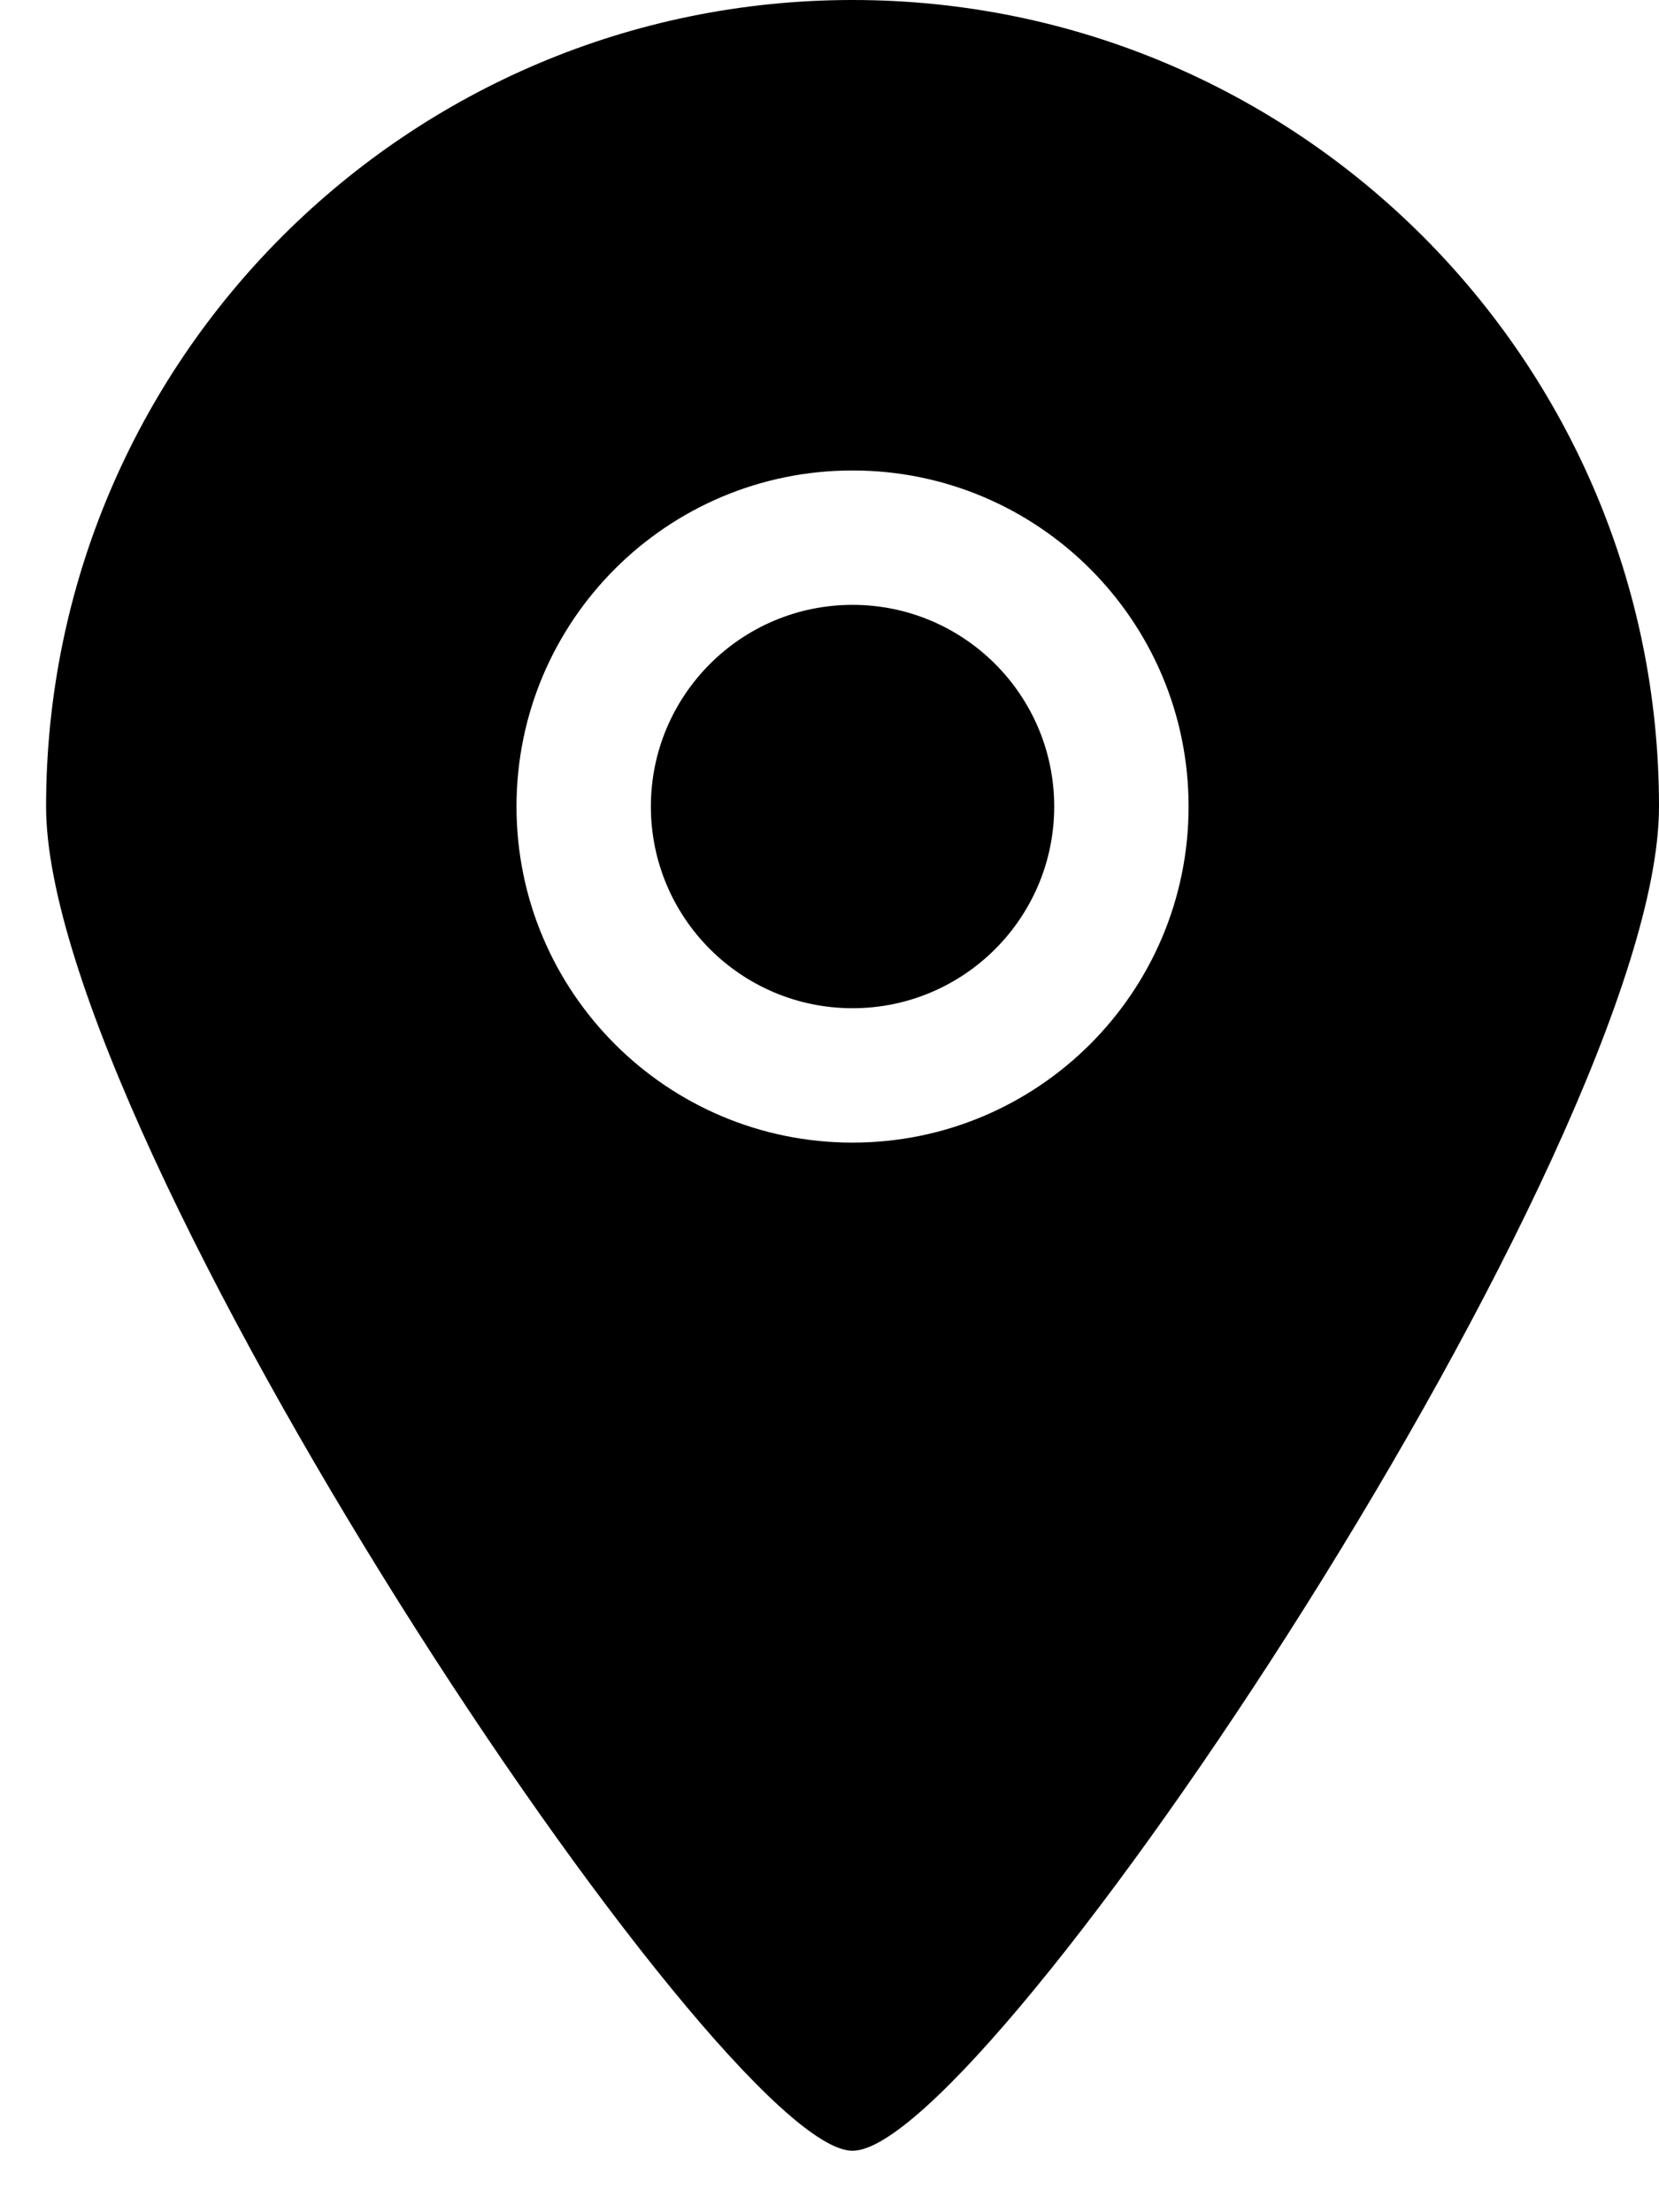 <svg width="18" height="24" viewBox="0 0 18 24" fill="none" xmlns="http://www.w3.org/2000/svg">
<path fill-rule="evenodd" clip-rule="evenodd" d="M9.25 6.562C10.458 6.562 11.438 7.542 11.438 8.75C11.438 9.958 10.458 10.938 9.25 10.938C8.042 10.938 7.062 9.958 7.062 8.75C7.062 7.542 8.042 6.562 9.25 6.562ZM9.25 12.396C11.263 12.396 12.896 10.764 12.896 8.75C12.896 6.736 11.263 5.104 9.25 5.104C7.237 5.104 5.604 6.736 5.604 8.75C5.604 10.764 7.237 12.396 9.25 12.396ZM9.25 0C14.082 0 18 3.918 18 8.75C18 12.409 10.705 23.341 9.25 23.333C7.818 23.341 0.5 12.359 0.5 8.75C0.5 3.918 4.418 0 9.25 0Z" fill="black"/>
</svg>

